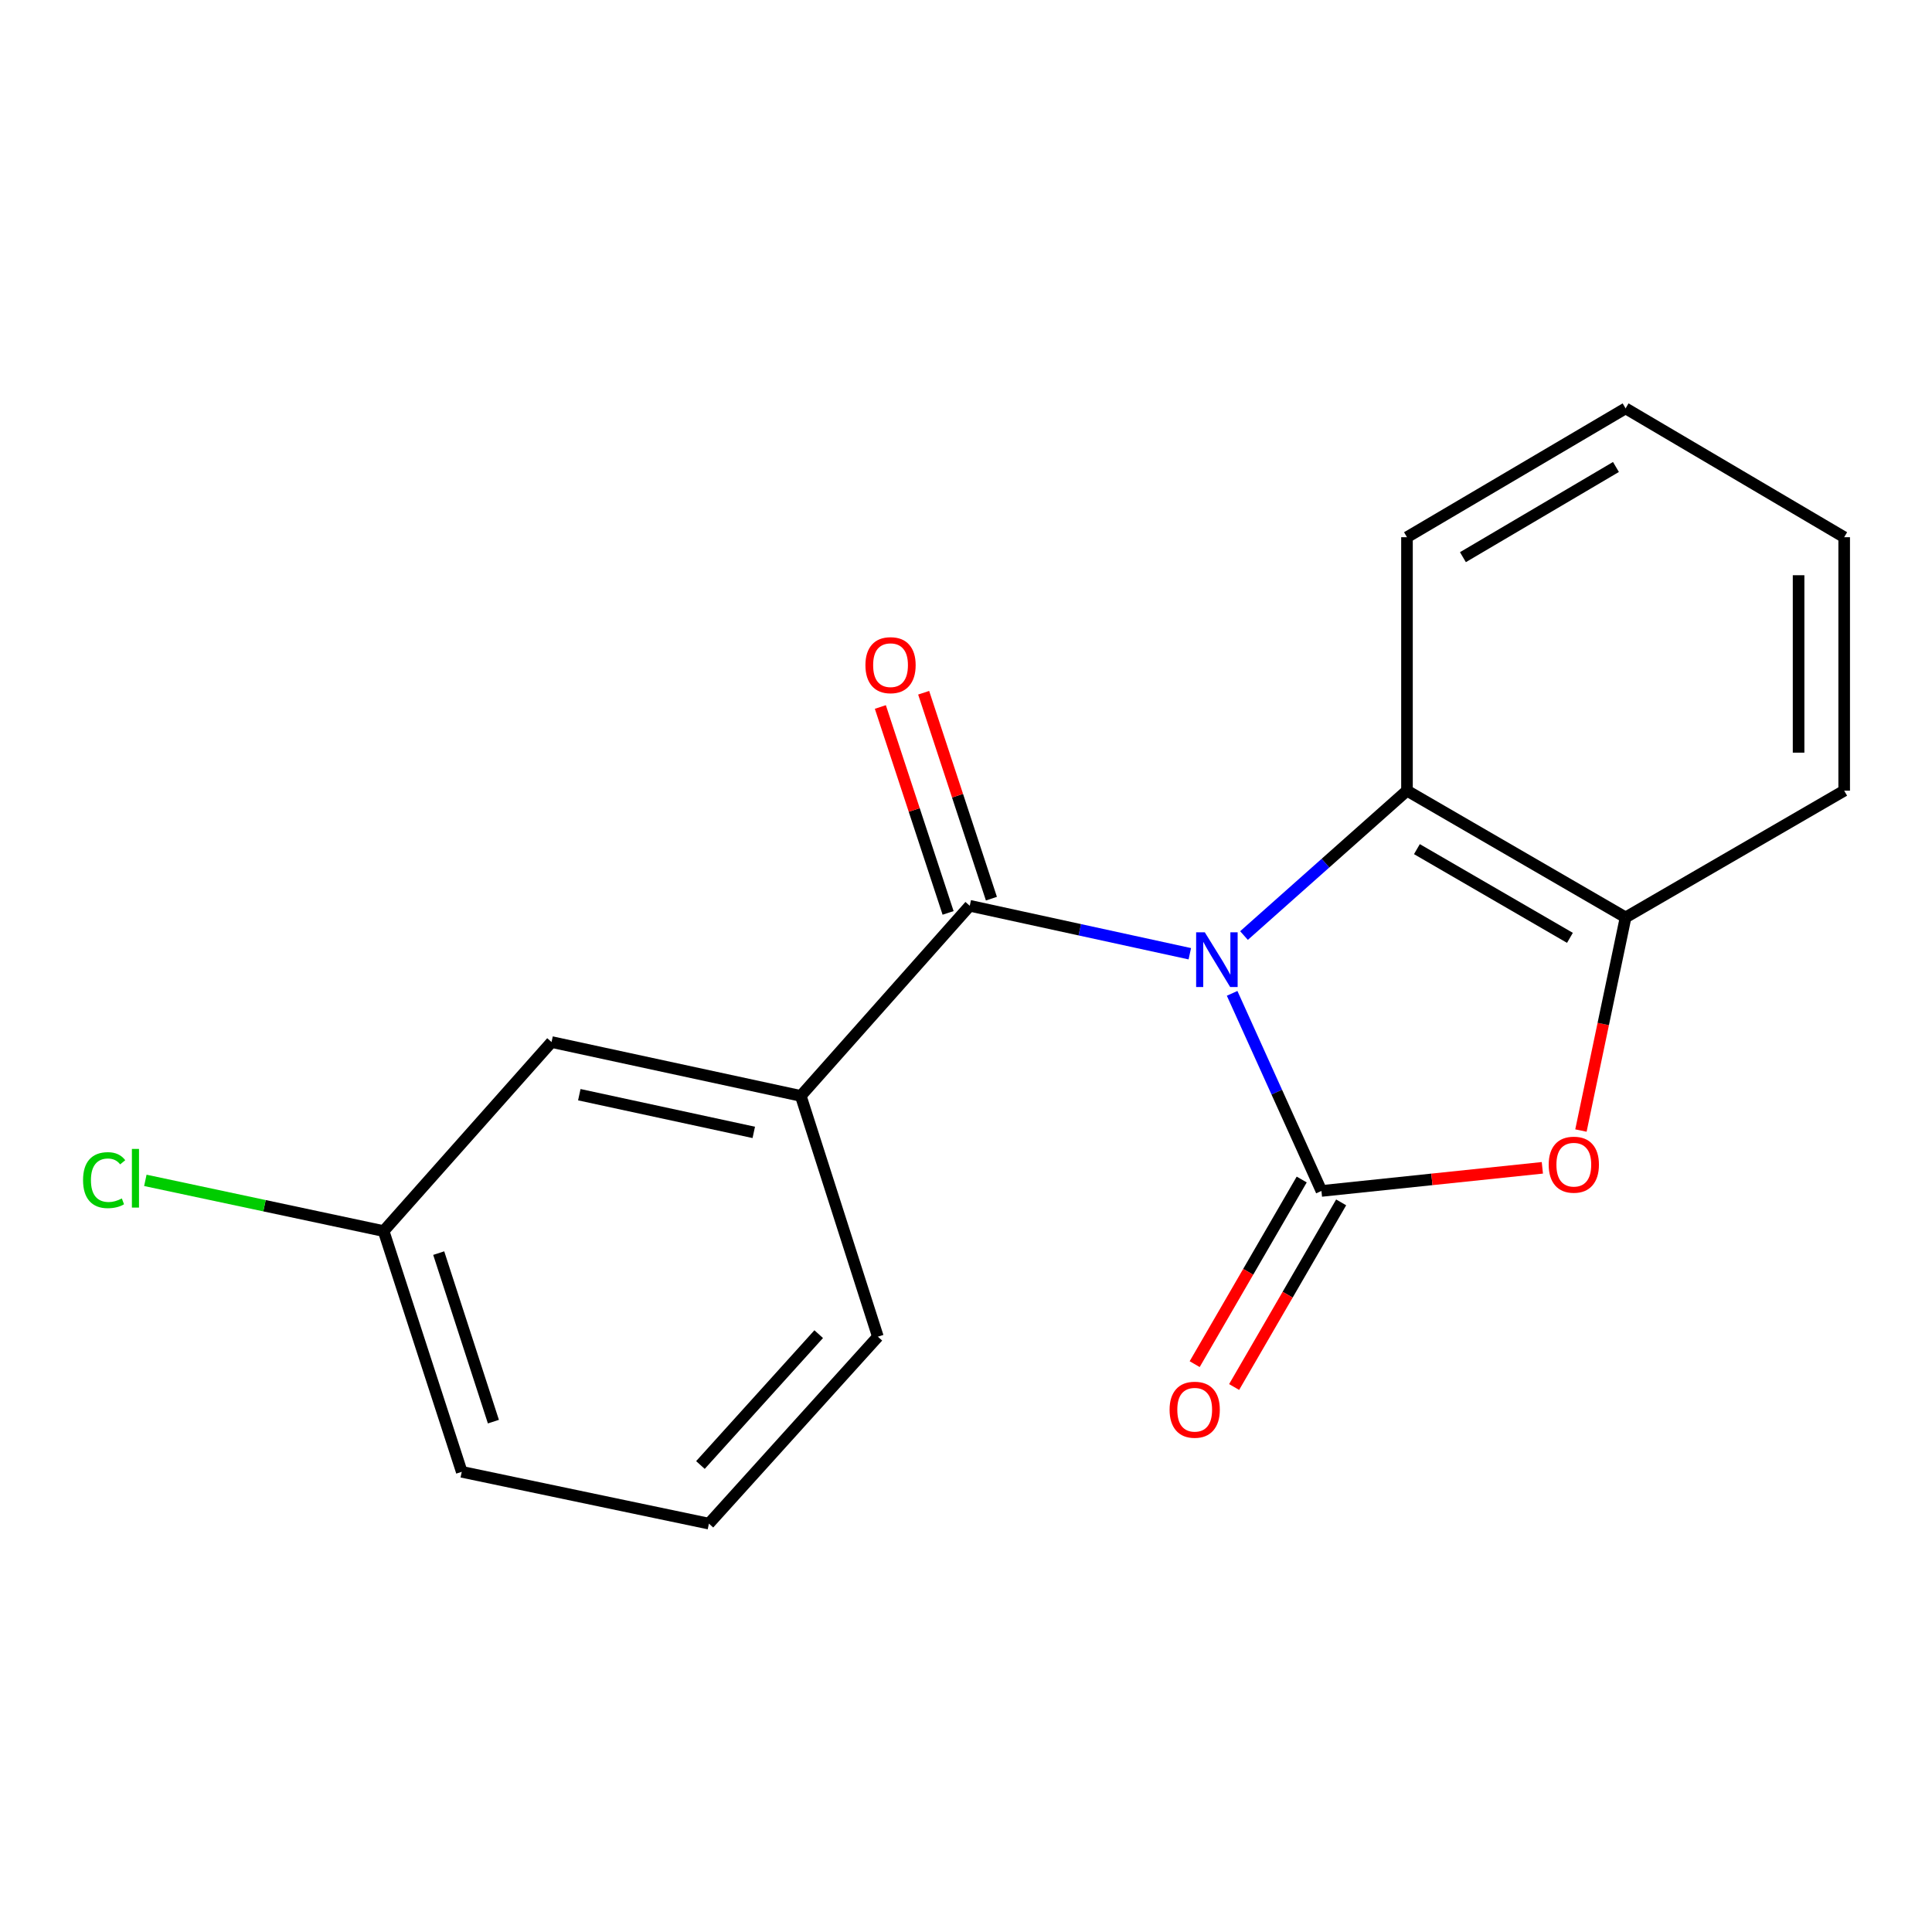 <?xml version='1.0' encoding='iso-8859-1'?>
<svg version='1.1' baseProfile='full'
              xmlns='http://www.w3.org/2000/svg'
                      xmlns:rdkit='http://www.rdkit.org/xml'
                      xmlns:xlink='http://www.w3.org/1999/xlink'
                  xml:space='preserve'
width='1000px' height='1000px' viewBox='0 0 1000 1000'>
<!-- END OF HEADER -->
<rect style='opacity:1.0;fill:#FFFFFF;stroke:none' width='1000' height='1000' x='0' y='0'> </rect>
<path class='bond-0' d='M 637.745,514.154 L 660.859,565.293' style='fill:none;fill-rule:evenodd;stroke:#0000FF;stroke-width:6px;stroke-linecap:butt;stroke-linejoin:miter;stroke-opacity:1' />
<path class='bond-0' d='M 660.859,565.293 L 683.972,616.432' style='fill:none;fill-rule:evenodd;stroke:#000000;stroke-width:6px;stroke-linecap:butt;stroke-linejoin:miter;stroke-opacity:1' />
<path class='bond-1' d='M 615.847,493.655 L 558.895,481.244' style='fill:none;fill-rule:evenodd;stroke:#0000FF;stroke-width:6px;stroke-linecap:butt;stroke-linejoin:miter;stroke-opacity:1' />
<path class='bond-1' d='M 558.895,481.244 L 501.943,468.833' style='fill:none;fill-rule:evenodd;stroke:#000000;stroke-width:6px;stroke-linecap:butt;stroke-linejoin:miter;stroke-opacity:1' />
<path class='bond-3' d='M 643.891,484.237 L 686.071,446.746' style='fill:none;fill-rule:evenodd;stroke:#0000FF;stroke-width:6px;stroke-linecap:butt;stroke-linejoin:miter;stroke-opacity:1' />
<path class='bond-3' d='M 686.071,446.746 L 728.251,409.254' style='fill:none;fill-rule:evenodd;stroke:#000000;stroke-width:6px;stroke-linecap:butt;stroke-linejoin:miter;stroke-opacity:1' />
<path class='bond-2' d='M 683.972,616.432 L 741.146,610.447' style='fill:none;fill-rule:evenodd;stroke:#000000;stroke-width:6px;stroke-linecap:butt;stroke-linejoin:miter;stroke-opacity:1' />
<path class='bond-2' d='M 741.146,610.447 L 798.321,604.461' style='fill:none;fill-rule:evenodd;stroke:#FF0000;stroke-width:6px;stroke-linecap:butt;stroke-linejoin:miter;stroke-opacity:1' />
<path class='bond-6' d='M 673.763,610.514 L 646.063,658.296' style='fill:none;fill-rule:evenodd;stroke:#000000;stroke-width:6px;stroke-linecap:butt;stroke-linejoin:miter;stroke-opacity:1' />
<path class='bond-6' d='M 646.063,658.296 L 618.363,706.078' style='fill:none;fill-rule:evenodd;stroke:#FF0000;stroke-width:6px;stroke-linecap:butt;stroke-linejoin:miter;stroke-opacity:1' />
<path class='bond-6' d='M 694.181,622.35 L 666.481,670.132' style='fill:none;fill-rule:evenodd;stroke:#000000;stroke-width:6px;stroke-linecap:butt;stroke-linejoin:miter;stroke-opacity:1' />
<path class='bond-6' d='M 666.481,670.132 L 638.781,717.915' style='fill:none;fill-rule:evenodd;stroke:#FF0000;stroke-width:6px;stroke-linecap:butt;stroke-linejoin:miter;stroke-opacity:1' />
<path class='bond-5' d='M 501.943,468.833 L 414.488,567.237' style='fill:none;fill-rule:evenodd;stroke:#000000;stroke-width:6px;stroke-linecap:butt;stroke-linejoin:miter;stroke-opacity:1' />
<path class='bond-7' d='M 513.152,465.146 L 495.619,411.852' style='fill:none;fill-rule:evenodd;stroke:#000000;stroke-width:6px;stroke-linecap:butt;stroke-linejoin:miter;stroke-opacity:1' />
<path class='bond-7' d='M 495.619,411.852 L 478.087,358.559' style='fill:none;fill-rule:evenodd;stroke:#FF0000;stroke-width:6px;stroke-linecap:butt;stroke-linejoin:miter;stroke-opacity:1' />
<path class='bond-7' d='M 490.733,472.521 L 473.2,419.228' style='fill:none;fill-rule:evenodd;stroke:#000000;stroke-width:6px;stroke-linecap:butt;stroke-linejoin:miter;stroke-opacity:1' />
<path class='bond-7' d='M 473.2,419.228 L 455.668,365.934' style='fill:none;fill-rule:evenodd;stroke:#FF0000;stroke-width:6px;stroke-linecap:butt;stroke-linejoin:miter;stroke-opacity:1' />
<path class='bond-18' d='M 818.289,585.169 L 829.847,530.011' style='fill:none;fill-rule:evenodd;stroke:#FF0000;stroke-width:6px;stroke-linecap:butt;stroke-linejoin:miter;stroke-opacity:1' />
<path class='bond-18' d='M 829.847,530.011 L 841.405,474.852' style='fill:none;fill-rule:evenodd;stroke:#000000;stroke-width:6px;stroke-linecap:butt;stroke-linejoin:miter;stroke-opacity:1' />
<path class='bond-4' d='M 728.251,409.254 L 841.405,474.852' style='fill:none;fill-rule:evenodd;stroke:#000000;stroke-width:6px;stroke-linecap:butt;stroke-linejoin:miter;stroke-opacity:1' />
<path class='bond-4' d='M 733.387,439.512 L 812.595,485.43' style='fill:none;fill-rule:evenodd;stroke:#000000;stroke-width:6px;stroke-linecap:butt;stroke-linejoin:miter;stroke-opacity:1' />
<path class='bond-11' d='M 728.251,409.254 L 728.251,278.058' style='fill:none;fill-rule:evenodd;stroke:#000000;stroke-width:6px;stroke-linecap:butt;stroke-linejoin:miter;stroke-opacity:1' />
<path class='bond-13' d='M 841.405,474.852 L 954.545,409.254' style='fill:none;fill-rule:evenodd;stroke:#000000;stroke-width:6px;stroke-linecap:butt;stroke-linejoin:miter;stroke-opacity:1' />
<path class='bond-8' d='M 414.488,567.237 L 285.481,539.361' style='fill:none;fill-rule:evenodd;stroke:#000000;stroke-width:6px;stroke-linecap:butt;stroke-linejoin:miter;stroke-opacity:1' />
<path class='bond-8' d='M 390.152,586.124 L 299.848,566.611' style='fill:none;fill-rule:evenodd;stroke:#000000;stroke-width:6px;stroke-linecap:butt;stroke-linejoin:miter;stroke-opacity:1' />
<path class='bond-12' d='M 414.488,567.237 L 454.386,691.864' style='fill:none;fill-rule:evenodd;stroke:#000000;stroke-width:6px;stroke-linecap:butt;stroke-linejoin:miter;stroke-opacity:1' />
<path class='bond-9' d='M 285.481,539.361 L 198.564,637.201' style='fill:none;fill-rule:evenodd;stroke:#000000;stroke-width:6px;stroke-linecap:butt;stroke-linejoin:miter;stroke-opacity:1' />
<path class='bond-10' d='M 198.564,637.201 L 136.898,624.077' style='fill:none;fill-rule:evenodd;stroke:#000000;stroke-width:6px;stroke-linecap:butt;stroke-linejoin:miter;stroke-opacity:1' />
<path class='bond-10' d='M 136.898,624.077 L 75.232,610.953' style='fill:none;fill-rule:evenodd;stroke:#00CC00;stroke-width:6px;stroke-linecap:butt;stroke-linejoin:miter;stroke-opacity:1' />
<path class='bond-20' d='M 198.564,637.201 L 239,761.814' style='fill:none;fill-rule:evenodd;stroke:#000000;stroke-width:6px;stroke-linecap:butt;stroke-linejoin:miter;stroke-opacity:1' />
<path class='bond-20' d='M 227.078,648.608 L 255.384,735.838' style='fill:none;fill-rule:evenodd;stroke:#000000;stroke-width:6px;stroke-linecap:butt;stroke-linejoin:miter;stroke-opacity:1' />
<path class='bond-16' d='M 728.251,278.058 L 841.405,211.372' style='fill:none;fill-rule:evenodd;stroke:#000000;stroke-width:6px;stroke-linecap:butt;stroke-linejoin:miter;stroke-opacity:1' />
<path class='bond-16' d='M 757.207,288.388 L 836.414,241.708' style='fill:none;fill-rule:evenodd;stroke:#000000;stroke-width:6px;stroke-linecap:butt;stroke-linejoin:miter;stroke-opacity:1' />
<path class='bond-14' d='M 454.386,691.864 L 366.931,788.628' style='fill:none;fill-rule:evenodd;stroke:#000000;stroke-width:6px;stroke-linecap:butt;stroke-linejoin:miter;stroke-opacity:1' />
<path class='bond-14' d='M 423.759,690.553 L 362.54,758.288' style='fill:none;fill-rule:evenodd;stroke:#000000;stroke-width:6px;stroke-linecap:butt;stroke-linejoin:miter;stroke-opacity:1' />
<path class='bond-19' d='M 954.545,409.254 L 954.545,278.058' style='fill:none;fill-rule:evenodd;stroke:#000000;stroke-width:6px;stroke-linecap:butt;stroke-linejoin:miter;stroke-opacity:1' />
<path class='bond-19' d='M 930.944,389.575 L 930.944,297.738' style='fill:none;fill-rule:evenodd;stroke:#000000;stroke-width:6px;stroke-linecap:butt;stroke-linejoin:miter;stroke-opacity:1' />
<path class='bond-15' d='M 366.931,788.628 L 239,761.814' style='fill:none;fill-rule:evenodd;stroke:#000000;stroke-width:6px;stroke-linecap:butt;stroke-linejoin:miter;stroke-opacity:1' />
<path class='bond-17' d='M 841.405,211.372 L 954.545,278.058' style='fill:none;fill-rule:evenodd;stroke:#000000;stroke-width:6px;stroke-linecap:butt;stroke-linejoin:miter;stroke-opacity:1' />
<path  class='atom-0' d='M 623.6 482.549
L 632.88 497.549
Q 633.8 499.029, 635.28 501.709
Q 636.76 504.389, 636.84 504.549
L 636.84 482.549
L 640.6 482.549
L 640.6 510.869
L 636.72 510.869
L 626.76 494.469
Q 625.6 492.549, 624.36 490.349
Q 623.16 488.149, 622.8 487.469
L 622.8 510.869
L 619.12 510.869
L 619.12 482.549
L 623.6 482.549
' fill='#0000FF'/>
<path  class='atom-3' d='M 801.604 602.836
Q 801.604 596.036, 804.964 592.236
Q 808.324 588.436, 814.604 588.436
Q 820.884 588.436, 824.244 592.236
Q 827.604 596.036, 827.604 602.836
Q 827.604 609.716, 824.204 613.636
Q 820.804 617.516, 814.604 617.516
Q 808.364 617.516, 804.964 613.636
Q 801.604 609.756, 801.604 602.836
M 814.604 614.316
Q 818.924 614.316, 821.244 611.436
Q 823.604 608.516, 823.604 602.836
Q 823.604 597.276, 821.244 594.476
Q 818.924 591.636, 814.604 591.636
Q 810.284 591.636, 807.924 594.436
Q 805.604 597.236, 805.604 602.836
Q 805.604 608.556, 807.924 611.436
Q 810.284 614.316, 814.604 614.316
' fill='#FF0000'/>
<path  class='atom-7' d='M 605.374 729.666
Q 605.374 722.866, 608.734 719.066
Q 612.094 715.266, 618.374 715.266
Q 624.654 715.266, 628.014 719.066
Q 631.374 722.866, 631.374 729.666
Q 631.374 736.546, 627.974 740.466
Q 624.574 744.346, 618.374 744.346
Q 612.134 744.346, 608.734 740.466
Q 605.374 736.586, 605.374 729.666
M 618.374 741.146
Q 622.694 741.146, 625.014 738.266
Q 627.374 735.346, 627.374 729.666
Q 627.374 724.106, 625.014 721.306
Q 622.694 718.466, 618.374 718.466
Q 614.054 718.466, 611.694 721.266
Q 609.374 724.066, 609.374 729.666
Q 609.374 735.386, 611.694 738.266
Q 614.054 741.146, 618.374 741.146
' fill='#FF0000'/>
<path  class='atom-8' d='M 447.942 344.287
Q 447.942 337.487, 451.302 333.687
Q 454.662 329.887, 460.942 329.887
Q 467.222 329.887, 470.582 333.687
Q 473.942 337.487, 473.942 344.287
Q 473.942 351.167, 470.542 355.087
Q 467.142 358.967, 460.942 358.967
Q 454.702 358.967, 451.302 355.087
Q 447.942 351.207, 447.942 344.287
M 460.942 355.767
Q 465.262 355.767, 467.582 352.887
Q 469.942 349.967, 469.942 344.287
Q 469.942 338.727, 467.582 335.927
Q 465.262 333.087, 460.942 333.087
Q 456.622 333.087, 454.262 335.887
Q 451.942 338.687, 451.942 344.287
Q 451.942 350.007, 454.262 352.887
Q 456.622 355.767, 460.942 355.767
' fill='#FF0000'/>
<path  class='atom-11' d='M 42.989 610.843
Q 42.989 603.803, 46.269 600.123
Q 49.589 596.403, 55.869 596.403
Q 61.709 596.403, 64.829 600.523
L 62.189 602.683
Q 59.909 599.683, 55.869 599.683
Q 51.589 599.683, 49.309 602.563
Q 47.069 605.403, 47.069 610.843
Q 47.069 616.443, 49.389 619.323
Q 51.749 622.203, 56.309 622.203
Q 59.429 622.203, 63.069 620.323
L 64.189 623.323
Q 62.709 624.283, 60.469 624.843
Q 58.229 625.403, 55.749 625.403
Q 49.589 625.403, 46.269 621.643
Q 42.989 617.883, 42.989 610.843
' fill='#00CC00'/>
<path  class='atom-11' d='M 68.269 594.683
L 71.949 594.683
L 71.949 625.043
L 68.269 625.043
L 68.269 594.683
' fill='#00CC00'/>
</svg>
